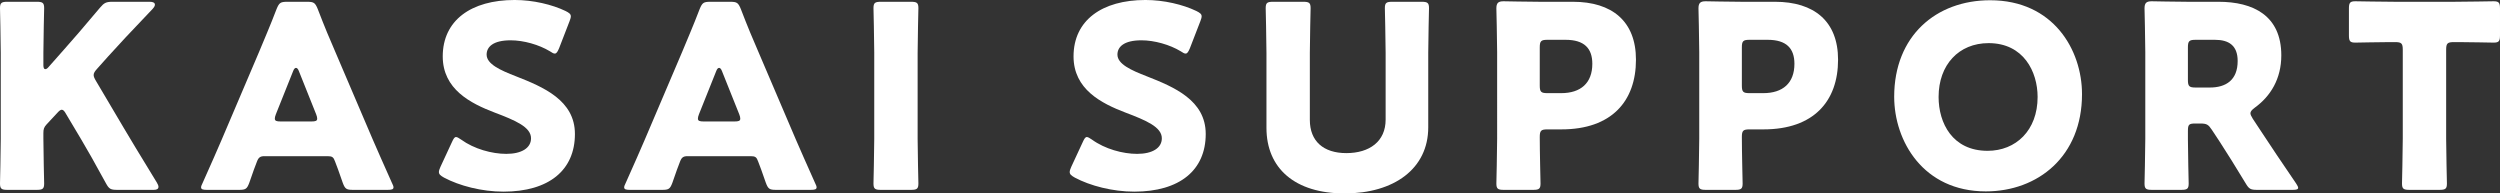 <?xml version="1.0" encoding="UTF-8"?><svg id="_イヤー_2" xmlns="http://www.w3.org/2000/svg" viewBox="0 0 471.179 36.456"><rect x="0" y="0" width="471.179" height="36.456" fill="#333333" stroke="none"/><defs><style>.cls-1{fill:#fff;}</style></defs><g id="_イドバー固定"><g><path class="cls-1" d="M8.177,26.164c0,2.549,.145,8.08,.145,8.416,0,1.011-.289,1.203-1.396,1.203H1.396c-1.106,0-1.396-.192-1.396-1.203,0-.336,.145-5.867,.145-8.416V9.955C.145,7.406,0,1.875,0,1.539,0,.529,.289,.336,1.396,.336H6.926c1.106,0,1.396,.193,1.396,1.203,0,.336-.145,5.867-.145,8.416v2.357c0,.48,.145,.721,.336,.721,.193,0,.385-.096,.626-.385l2.934-3.318c1.876-2.116,3.463-3.943,6.781-7.888,.77-.913,1.154-1.106,2.356-1.106h7.022c.625,0,.962,.193,.962,.529,0,.24-.096,.434-.433,.818-4.665,4.905-6.301,6.637-8.417,8.993l-2.02,2.261c-.434,.48-.674,.817-.674,1.202,0,.289,.145,.626,.433,1.106l5.291,8.945c1.298,2.213,2.597,4.329,6.204,10.245,.192,.337,.289,.577,.289,.77,0,.385-.289,.577-.866,.577h-6.926c-1.251,0-1.539-.192-2.116-1.251-2.309-4.232-3.415-6.156-4.665-8.272l-2.838-4.762c-.288-.528-.529-.817-.817-.817-.24,0-.529,.241-.866,.626l-1.972,2.115c-.529,.578-.625,.914-.625,1.684v1.059Z"/><path class="cls-1" d="M49.826,29.435c-.77,0-1.106,.24-1.395,1.01-.337,.914-.722,1.827-1.442,3.992-.434,1.154-.674,1.347-1.924,1.347h-6.061c-.77,0-1.106-.097-1.106-.481,0-.192,.097-.433,.289-.817,1.779-3.992,2.741-6.156,3.559-8.08l7.07-16.593c.914-2.213,2.068-4.858,3.318-8.128,.481-1.154,.722-1.348,1.972-1.348h3.8c1.251,0,1.491,.193,1.972,1.348,1.251,3.27,2.405,6.012,3.271,7.983l7.069,16.545c.914,2.116,1.876,4.28,3.655,8.272,.192,.385,.289,.625,.289,.817,0,.385-.337,.481-1.106,.481h-6.541c-1.251,0-1.491-.192-1.924-1.347-.722-2.165-1.106-3.078-1.442-3.992-.289-.817-.529-1.01-1.396-1.01h-11.928Zm2.165-7.888c-.145,.336-.193,.625-.193,.817,0,.433,.337,.529,1.106,.529h5.771c.77,0,1.106-.097,1.106-.529,0-.192-.048-.481-.192-.817l-3.271-8.177c-.145-.385-.337-.577-.529-.577s-.385,.192-.529,.577l-3.27,8.177Z"/><path class="cls-1" d="M108.357,25.25c0,6.83-4.905,10.869-13.467,10.869-4.088,0-8.32-1.105-11.206-2.645-.674-.385-.962-.625-.962-1.059,0-.24,.096-.529,.288-.962l2.164-4.665c.289-.625,.481-.962,.77-.962,.241,0,.529,.192,.963,.481,2.452,1.779,5.819,2.693,8.513,2.693,2.886,0,4.665-1.106,4.665-2.935,0-2.116-2.934-3.366-6.878-4.857-4.521-1.731-9.763-4.377-9.763-10.581,0-6.781,5.338-10.629,13.562-10.629,3.463,0,7.07,.865,9.571,2.068,.673,.336,1.01,.576,1.01,1.01,0,.24-.097,.529-.24,.914l-1.972,5.098c-.289,.674-.481,1.01-.818,1.01-.24,0-.48-.145-.914-.433-2.067-1.251-4.953-2.068-7.406-2.068-3.318,0-4.521,1.251-4.521,2.693,0,1.78,2.55,2.935,5.531,4.089,5.146,2.02,11.11,4.521,11.11,10.869Z"/><path class="cls-1" d="M129.566,29.435c-.77,0-1.106,.24-1.395,1.01-.337,.914-.722,1.827-1.442,3.992-.434,1.154-.674,1.347-1.924,1.347h-6.061c-.77,0-1.106-.097-1.106-.481,0-.192,.097-.433,.289-.817,1.779-3.992,2.741-6.156,3.559-8.08l7.07-16.593c.914-2.213,2.068-4.858,3.318-8.128,.481-1.154,.722-1.348,1.972-1.348h3.8c1.251,0,1.491,.193,1.972,1.348,1.251,3.27,2.405,6.012,3.271,7.983l7.069,16.545c.914,2.116,1.876,4.28,3.655,8.272,.192,.385,.289,.625,.289,.817,0,.385-.337,.481-1.106,.481h-6.541c-1.251,0-1.491-.192-1.924-1.347-.722-2.165-1.106-3.078-1.442-3.992-.289-.817-.529-1.01-1.396-1.01h-11.928Zm2.165-7.888c-.145,.336-.193,.625-.193,.817,0,.433,.337,.529,1.106,.529h5.771c.77,0,1.106-.097,1.106-.529,0-.192-.048-.481-.192-.817l-3.271-8.177c-.145-.385-.337-.577-.529-.577s-.385,.192-.529,.577l-3.27,8.177Z"/><path class="cls-1" d="M166.021,35.783c-1.105,0-1.395-.192-1.395-1.203,0-.336,.145-5.867,.145-8.416V9.955c0-2.549-.145-8.08-.145-8.416,0-1.01,.289-1.203,1.395-1.203h5.676c1.105,0,1.395,.193,1.395,1.203,0,.336-.145,5.867-.145,8.416V26.164c0,2.549,.145,8.08,.145,8.416,0,1.011-.289,1.203-1.395,1.203h-5.676Z"/><path class="cls-1" d="M227.245,25.25c0,6.83-4.906,10.869-13.467,10.869-4.088,0-8.32-1.105-11.206-2.645-.674-.385-.962-.625-.962-1.059,0-.24,.096-.529,.288-.962l2.165-4.665c.288-.625,.48-.962,.77-.962,.24,0,.528,.192,.961,.481,2.453,1.779,5.82,2.693,8.514,2.693,2.886,0,4.665-1.106,4.665-2.935,0-2.116-2.934-3.366-6.878-4.857-4.521-1.731-9.764-4.377-9.764-10.581,0-6.781,5.339-10.629,13.563-10.629,3.463,0,7.07,.865,9.571,2.068,.673,.336,1.01,.576,1.01,1.01,0,.24-.096,.529-.24,.914l-1.973,5.098c-.288,.674-.48,1.01-.817,1.01-.24,0-.48-.145-.913-.433-2.068-1.251-4.954-2.068-7.407-2.068-3.318,0-4.521,1.251-4.521,2.693,0,1.78,2.549,2.935,5.53,4.089,5.146,2.02,11.11,4.521,11.11,10.869Z"/><path class="cls-1" d="M269.184,24c0,7.791-6.444,12.456-15.775,12.456s-14.718-4.713-14.718-12.36V9.955c0-2.549-.144-8.08-.144-8.416,0-1.01,.288-1.203,1.395-1.203h5.675c1.106,0,1.396,.193,1.396,1.203,0,.336-.145,5.867-.145,8.416v12.649c0,3.992,2.549,6.253,6.878,6.253,4.377,0,7.406-2.213,7.406-6.301V9.955c0-2.549-.145-8.08-.145-8.416,0-1.01,.289-1.203,1.396-1.203h5.53c1.106,0,1.396,.193,1.396,1.203,0,.336-.145,5.867-.145,8.416v14.045Z"/><path class="cls-1" d="M283.419,35.783c-1.106,0-1.396-.192-1.396-1.203,0-.336,.145-5.867,.145-8.416V9.812c0-2.55-.145-7.888-.145-8.225,0-1.01,.337-1.347,1.347-1.347,.337,0,4.569,.096,6.781,.096h6.301c7.359,0,11.88,3.656,11.88,10.918,0,7.792-4.569,13.131-14.044,13.131h-2.646c-1.202,0-1.442,.24-1.442,1.442,0,2.934,.145,8.417,.145,8.753,0,1.011-.289,1.203-1.396,1.203h-5.53Zm6.781-19.672c0,1.203,.24,1.443,1.442,1.443h2.598c3.655,0,5.867-1.876,5.867-5.531,0-2.886-1.491-4.521-5.05-4.521h-3.415c-1.202,0-1.442,.24-1.442,1.442v7.166Z"/><path class="cls-1" d="M321.509,35.783c-1.105,0-1.395-.192-1.395-1.203,0-.336,.145-5.867,.145-8.416V9.812c0-2.55-.145-7.888-.145-8.225,0-1.01,.337-1.347,1.347-1.347,.337,0,4.569,.096,6.782,.096h6.3c7.358,0,11.88,3.656,11.88,10.918,0,7.792-4.569,13.131-14.044,13.131h-2.646c-1.202,0-1.442,.24-1.442,1.442,0,2.934,.144,8.417,.144,8.753,0,1.011-.288,1.203-1.395,1.203h-5.531Zm6.782-19.672c0,1.203,.24,1.443,1.442,1.443h2.598c3.655,0,5.867-1.876,5.867-5.531,0-2.886-1.49-4.521-5.05-4.521h-3.415c-1.202,0-1.442,.24-1.442,1.442v7.166Z"/><path class="cls-1" d="M392.4,17.747c0,11.735-8.32,18.324-18.132,18.324-11.783,0-17.267-9.475-17.267-17.843C357.002,6.781,364.89,.048,375.086,.048c11.928,0,17.314,9.379,17.314,17.699Zm-27.03,.529c0,4.905,2.598,10.147,9.234,10.147,5.339,0,9.428-3.848,9.428-10.147,0-4.762-2.646-10.148-9.234-10.148-5.628,0-9.428,4.088-9.428,10.148Z"/><path class="cls-1" d="M412.359,26.164c0,2.549,.144,8.08,.144,8.416,0,1.011-.288,1.203-1.395,1.203h-5.531c-1.105,0-1.395-.192-1.395-1.203,0-.336,.145-5.867,.145-8.416V9.812c0-2.55-.145-7.888-.145-8.225,0-1.01,.337-1.347,1.347-1.347,.337,0,4.569,.096,6.782,.096h5.819c6.541,0,11.831,2.598,11.831,10.101,0,4.425-2.02,7.695-5.002,9.859-.577,.433-.817,.722-.817,1.059,0,.24,.145,.528,.433,1.01l1.588,2.405c2.02,3.078,3.606,5.435,6.589,9.811,.24,.385,.385,.626,.385,.818,0,.288-.337,.385-1.011,.385h-6.732c-1.251,0-1.539-.192-2.165-1.251-1.924-3.174-3.511-5.724-4.857-7.791l-1.491-2.261c-.673-1.01-.962-1.202-2.212-1.202h-.914c-1.202,0-1.395,.192-1.395,1.395v1.491Zm0-11.11c0,1.202,.24,1.442,1.442,1.442h2.693c3.03,0,5.242-1.395,5.242-5.002,0-2.934-1.683-3.991-4.28-3.991h-3.655c-1.202,0-1.442,.24-1.442,1.442v6.108Z"/><path class="cls-1" d="M461.03,26.164c0,2.549,.145,8.08,.145,8.416,0,1.011-.289,1.203-1.395,1.203h-5.676c-1.105,0-1.395-.192-1.395-1.203,0-.336,.145-5.867,.145-8.416V9.379c0-1.203-.24-1.443-1.443-1.443h-1.01c-1.731,0-6.156,.096-6.493,.096-1.01,0-1.202-.288-1.202-1.395V1.635c0-1.105,.192-1.395,1.202-1.395,.337,0,5.194,.096,7.455,.096h11.158c2.261,0,7.118-.096,7.455-.096,1.01,0,1.202,.289,1.202,1.395V6.637c0,1.106-.192,1.395-1.202,1.395-.337,0-4.762-.096-6.493-.096h-1.01c-1.203,0-1.443,.24-1.443,1.443V26.164Z"/></g></g></svg>